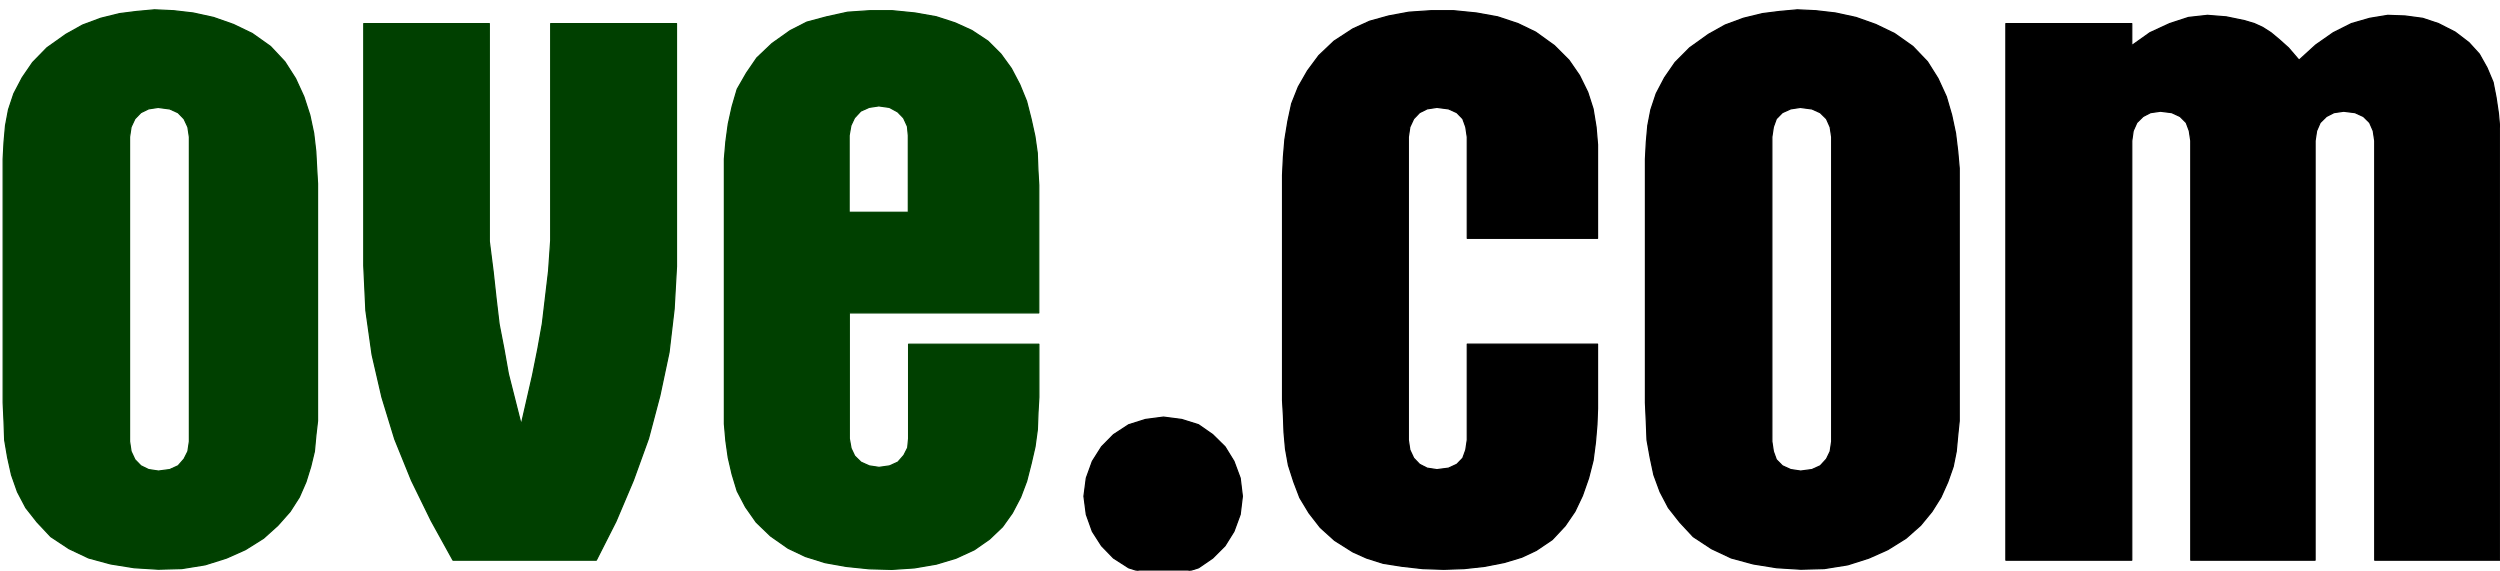 <?xml version="1.0" encoding="UTF-8"?><svg id="Layer_2" xmlns="http://www.w3.org/2000/svg" xmlns:xlink="http://www.w3.org/1999/xlink" viewBox="0 0 285 65.05"><defs><style>.cls-1,.cls-2,.cls-3{fill:none;}.cls-4{clip-path:url(#clippath);}.cls-2{stroke:#000;}.cls-2,.cls-3{stroke-linejoin:round;stroke-width:.14px;}.cls-3{stroke:#004000;}.cls-5{fill:#004000;}.cls-5,.cls-6{fill-rule:evenodd;}</style><clipPath id="clippath"><rect class="cls-1" width="285" height="65.05"/></clipPath></defs><g id="Layer_1-2"><g class="cls-4"><path class="cls-5" d="M17.62,1.12l2.17,.1,2.24,.26,2.32,.51,2.27,.8,2.15,1.04,2.07,1.47,1.63,1.74,1.22,1.91,.95,2.07,.68,2.1,.44,2.07,.24,2.07,.1,1.93,.1,1.74v27.06l-.19,1.64-.17,1.83-.42,1.74-.54,1.74-.76,1.74-1.05,1.64-1.39,1.57-1.63,1.47-2.07,1.3-2.15,.96-2.44,.77-2.66,.43-2.68,.07-2.76-.17-2.68-.43-2.51-.68-2.24-1.06-2.07-1.37-1.56-1.66-1.29-1.64-.95-1.81-.68-1.93-.44-1.98-.34-2-.07-2.07-.1-2.17V18.13l.1-1.91,.17-1.91,.34-1.81,.61-1.83,.95-1.81,1.19-1.74,1.63-1.67,2.17-1.54,1.9-1.06,2.07-.77,2.15-.53,1.9-.24,2.07-.19Zm.44,11.12l-1.12,.17-.88,.43-.68,.7-.44,.94-.17,1.13V50.33l.17,1.13,.44,.94,.68,.7,.88,.43,1.12,.17,1.29-.17,.95-.43,.68-.77,.44-.87,.17-1.13V15.62l-.17-1.13-.44-.94-.68-.7-.95-.43-1.29-.17Z"/><path class="cls-3" d="M17.62,1.12l2.17,.1,2.24,.26,2.32,.51,2.27,.8,2.15,1.04,2.07,1.47,1.63,1.74,1.22,1.91,.95,2.07,.68,2.1,.44,2.07,.24,2.07,.1,1.93,.1,1.74v27.06l-.19,1.64-.17,1.83-.42,1.74-.54,1.74-.76,1.74-1.05,1.64-1.39,1.57-1.63,1.47-2.07,1.3-2.15,.96-2.44,.77-2.66,.43-2.68,.07-2.76-.17-2.68-.43-2.51-.68-2.24-1.06-2.07-1.37-1.56-1.66-1.29-1.64-.95-1.81-.68-1.93-.44-1.98-.34-2-.07-2.07-.1-2.17V18.13l.1-1.91,.17-1.91,.34-1.81,.61-1.83,.95-1.81,1.19-1.74,1.63-1.67,2.17-1.54,1.9-1.06,2.07-.77,2.15-.53,1.9-.24,2.07-.19Zm.44,11.12l-1.12,.17-.88,.43-.68,.7-.44,.94-.17,1.13V50.33l.17,1.13,.44,.94,.68,.7,.88,.43,1.12,.17,1.29-.17,.95-.43,.68-.77,.44-.87,.17-1.13V15.62l-.17-1.13-.44-.94-.68-.7-.95-.43-1.29-.17Z"/><polygon class="cls-5" points="41.47 2.69 55.78 2.69 55.78 27.51 56.22 30.98 56.56 34.09 56.9 36.96 57.44 39.74 57.95 42.61 59.42 48.42 60.71 42.78 61.32 39.74 61.83 36.89 62.17 34.02 62.54 30.89 62.78 27.41 62.78 2.69 77.12 2.69 77.12 30.38 76.85 35.23 76.27 40.17 75.22 45.12 73.93 49.99 72.2 54.77 70.22 59.44 67.98 63.86 51.64 63.86 49.15 59.35 46.91 54.77 45 50.06 43.54 45.29 42.42 40.44 41.71 35.4 41.47 30.28 41.47 2.69"/><polygon class="cls-3" points="41.47 2.69 55.78 2.69 55.78 27.51 56.22 30.98 56.56 34.09 56.9 36.96 57.44 39.74 57.95 42.61 59.42 48.42 60.71 42.78 61.32 39.74 61.83 36.89 62.17 34.02 62.54 30.89 62.78 27.41 62.78 2.69 77.12 2.69 77.12 30.38 76.85 35.23 76.27 40.17 75.22 45.12 73.93 49.99 72.2 54.77 70.22 59.44 67.98 63.86 51.64 63.86 49.15 59.35 46.91 54.77 45 50.06 43.54 45.29 42.42 40.44 41.71 35.4 41.47 30.28 41.47 2.69"/><path class="cls-5" d="M99.14,1.22h2.59l2.6,.26,2.41,.43,2.15,.7,1.91,.87,1.83,1.21,1.47,1.47,1.19,1.64,.96,1.83,.78,1.91,.51,2,.44,2,.27,1.91,.07,1.91,.1,1.74v14.57h-21.6v14.33l.2,1.11,.41,.87,.71,.7,.95,.43,1.12,.17,1.2-.17,.95-.43,.68-.77,.44-.87,.1-1.04v-10.76h14.85v6.05l-.1,1.74-.07,1.93-.27,1.98-.44,1.91-.51,2-.69,1.83-.95,1.81-1.12,1.57-1.47,1.4-1.73,1.21-2.08,.96-2.25,.68-2.51,.43-2.58,.17-2.58-.07-2.61-.27-2.41-.43-2.24-.7-1.98-.94-2-1.4-1.63-1.57-1.22-1.74-.95-1.81-.58-1.91-.44-1.9-.27-1.91-.17-1.93V18.13l.17-1.98,.27-2,.44-2,.58-1.98,1.05-1.83,1.19-1.74,1.73-1.64,2.07-1.47,1.9-.97,2.24-.6,2.41-.53,2.51-.17Zm1.05,10.85l-1.12,.17-.95,.43-.71,.77-.41,.87-.2,1.13v8.76h6.75V15.45l-.1-1.04-.44-.96-.68-.7-.95-.51-1.2-.17Z"/><path class="cls-3" d="M99.14,1.22h2.59l2.6,.26,2.41,.43,2.15,.7,1.91,.87,1.83,1.21,1.47,1.47,1.19,1.64,.96,1.83,.78,1.91,.51,2,.44,2,.27,1.91,.07,1.91,.1,1.74v14.57h-21.6v14.33l.2,1.11,.41,.87,.71,.7,.95,.43,1.12,.17,1.2-.17,.95-.43,.68-.77,.44-.87,.1-1.04v-10.76h14.85v6.05l-.1,1.74-.07,1.93-.27,1.98-.44,1.91-.51,2-.69,1.83-.95,1.81-1.12,1.57-1.47,1.4-1.73,1.21-2.08,.96-2.25,.68-2.51,.43-2.58,.17-2.58-.07-2.61-.27-2.41-.43-2.24-.7-1.98-.94-2-1.4-1.63-1.57-1.22-1.74-.95-1.81-.58-1.91-.44-1.9-.27-1.91-.17-1.93V18.13l.17-1.98,.27-2,.44-2,.58-1.98,1.05-1.83,1.19-1.74,1.73-1.64,2.07-1.47,1.9-.97,2.24-.6,2.41-.53,2.51-.17Zm1.05,10.85l-1.12,.17-.95,.43-.71,.77-.41,.87-.2,1.13v8.76h6.75V15.45l-.1-1.04-.44-.96-.68-.7-.95-.51-1.2-.17Z"/><polygon class="cls-6" points="163.13 1.22 165.72 1.22 168.32 1.48 170.74 1.92 173.05 2.69 175.06 3.66 177.2 5.2 178.86 6.86 180.06 8.6 181 10.51 181.61 12.41 181.95 14.48 182.12 16.49 182.12 27.17 167.27 27.17 167.27 15.62 167.1 14.48 166.76 13.54 166.08 12.84 165.13 12.41 163.81 12.24 162.69 12.41 161.83 12.84 161.16 13.54 160.72 14.48 160.55 15.62 160.55 50.16 160.72 51.29 161.16 52.23 161.83 52.93 162.69 53.37 163.81 53.54 165.13 53.37 166.08 52.93 166.76 52.23 167.1 51.29 167.27 50.16 167.27 39.23 182.12 39.23 182.12 46.59 182.05 48.42 181.88 50.42 181.61 52.5 181.1 54.5 180.4 56.5 179.54 58.31 178.42 59.95 176.95 61.52 175.13 62.75 173.49 63.52 171.51 64.12 169.28 64.56 166.93 64.82 164.59 64.9 162.18 64.82 159.86 64.56 157.69 64.22 155.79 63.62 154.23 62.92 152.15 61.61 150.52 60.14 149.23 58.48 148.18 56.74 147.49 54.93 146.88 53.03 146.55 51.19 146.38 49.29 146.31 47.38 146.21 45.65 146.21 19.96 146.31 17.89 146.48 15.88 146.82 13.81 147.25 11.81 148.01 9.9 149.06 8.07 150.35 6.33 152.08 4.69 154.23 3.29 156.14 2.42 158.3 1.82 160.62 1.39 163.13 1.22"/><polygon class="cls-2" points="163.13 1.22 165.72 1.22 168.32 1.48 170.74 1.92 173.05 2.69 175.06 3.66 177.2 5.2 178.86 6.86 180.06 8.6 181 10.51 181.61 12.41 181.95 14.48 182.12 16.49 182.12 27.17 167.27 27.17 167.27 15.62 167.1 14.48 166.76 13.54 166.08 12.84 165.13 12.41 163.81 12.24 162.69 12.41 161.83 12.84 161.16 13.54 160.72 14.48 160.55 15.62 160.55 50.16 160.72 51.29 161.16 52.23 161.83 52.93 162.69 53.37 163.81 53.54 165.13 53.37 166.08 52.93 166.76 52.23 167.1 51.29 167.27 50.16 167.27 39.23 182.12 39.23 182.12 46.59 182.05 48.42 181.88 50.42 181.61 52.5 181.1 54.5 180.4 56.5 179.54 58.31 178.42 59.95 176.95 61.52 175.13 62.75 173.49 63.52 171.51 64.12 169.28 64.56 166.93 64.82 164.59 64.9 162.18 64.82 159.86 64.56 157.69 64.22 155.79 63.62 154.23 62.92 152.15 61.61 150.52 60.14 149.23 58.48 148.18 56.74 147.49 54.93 146.88 53.03 146.55 51.19 146.38 49.29 146.31 47.38 146.21 45.65 146.21 19.96 146.31 17.89 146.48 15.88 146.82 13.81 147.25 11.81 148.01 9.9 149.06 8.07 150.35 6.33 152.08 4.69 154.23 3.29 156.14 2.42 158.3 1.82 160.62 1.39 163.13 1.22"/><path class="cls-6" d="M204.85,1.12l2.15,.1,2.25,.26,2.34,.51,2.25,.8,2.15,1.04,2.08,1.47,1.66,1.74,1.2,1.91,.95,2.07,.61,2.1,.44,2.07,.25,2.07,.17,1.93v28.8l-.17,1.64-.17,1.83-.35,1.74-.61,1.74-.78,1.74-1.03,1.64-1.29,1.57-1.66,1.47-2.08,1.3-2.15,.96-2.41,.77-2.68,.43-2.67,.07-2.76-.17-2.67-.43-2.51-.68-2.25-1.06-2.08-1.37-1.54-1.66-1.29-1.64-.95-1.81-.71-1.93-.42-1.98-.36-2-.08-2.07-.1-2.17V18.13l.1-1.91,.17-1.91,.35-1.81,.61-1.83,.95-1.81,1.2-1.74,1.66-1.67,2.15-1.54,1.9-1.06,2.08-.77,2.18-.53,1.9-.24,2.08-.19Zm.42,11.12l-1.13,.17-.95,.43-.69,.7-.34,.94-.17,1.13V50.33l.17,1.13,.34,.94,.69,.7,.95,.43,1.13,.17,1.29-.17,.95-.43,.71-.77,.42-.87,.17-1.13V15.62l-.17-1.13-.42-.94-.71-.7-.95-.43-1.29-.17Z"/><path class="cls-2" d="M204.85,1.12l2.15,.1,2.25,.26,2.34,.51,2.25,.8,2.15,1.04,2.08,1.47,1.66,1.74,1.2,1.91,.95,2.07,.61,2.1,.44,2.07,.25,2.07,.17,1.93v28.8l-.17,1.64-.17,1.83-.35,1.74-.61,1.74-.78,1.74-1.03,1.64-1.29,1.57-1.66,1.47-2.08,1.3-2.15,.96-2.41,.77-2.68,.43-2.67,.07-2.76-.17-2.67-.43-2.51-.68-2.25-1.06-2.08-1.37-1.54-1.66-1.29-1.64-.95-1.81-.71-1.93-.42-1.98-.36-2-.08-2.07-.1-2.17V18.13l.1-1.91,.17-1.91,.35-1.81,.61-1.83,.95-1.81,1.2-1.74,1.66-1.67,2.15-1.54,1.9-1.06,2.08-.77,2.18-.53,1.9-.24,2.08-.19Zm.42,11.12l-1.13,.17-.95,.43-.69,.7-.34,.94-.17,1.13V50.33l.17,1.13,.34,.94,.69,.7,.95,.43,1.13,.17,1.29-.17,.95-.43,.71-.77,.42-.87,.17-1.13V15.62l-.17-1.13-.42-.94-.71-.7-.95-.43-1.29-.17Z"/><polygon class="cls-6" points="251.65 1.75 253.79 1.92 255.87 2.35 257 2.69 257.94 3.12 258.89 3.73 259.84 4.52 260.89 5.46 262.09 6.86 263.99 5.13 265.99 3.73 268.06 2.69 270.14 2.09 272.2 1.75 274.18 1.82 276.19 2.09 277.99 2.69 279.89 3.66 281.46 4.86 282.64 6.16 283.52 7.73 284.21 9.37 284.55 11.11 284.82 12.94 284.99 14.85 284.99 63.86 270.72 63.86 270.72 16.05 270.55 14.92 270.14 13.98 269.43 13.28 268.47 12.84 267.18 12.68 266.07 12.84 265.21 13.28 264.5 13.98 264.09 14.92 263.92 16.05 263.92 63.86 249.75 63.86 249.75 16.05 249.58 14.92 249.23 13.98 248.53 13.28 247.58 12.84 246.29 12.68 245.16 12.84 244.31 13.28 243.6 13.98 243.18 14.92 243.02 16.05 243.02 63.86 228.67 63.86 228.67 2.69 243.02 2.69 243.02 5.2 245.09 3.73 247.34 2.69 249.48 1.99 251.65 1.75"/><polygon class="cls-2" points="251.65 1.75 253.79 1.92 255.87 2.35 257 2.69 257.94 3.12 258.89 3.73 259.84 4.52 260.89 5.46 262.09 6.86 263.99 5.13 265.99 3.73 268.06 2.69 270.14 2.09 272.2 1.75 274.18 1.82 276.19 2.09 277.99 2.69 279.89 3.66 281.46 4.86 282.64 6.16 283.52 7.73 284.21 9.37 284.55 11.11 284.82 12.94 284.99 14.85 284.99 63.86 270.72 63.86 270.72 16.05 270.55 14.92 270.14 13.98 269.43 13.28 268.47 12.84 267.18 12.68 266.07 12.84 265.21 13.28 264.5 13.98 264.09 14.92 263.92 16.05 263.92 63.86 249.75 63.86 249.75 16.05 249.58 14.92 249.23 13.98 248.53 13.28 247.58 12.84 246.29 12.68 245.16 12.84 244.31 13.28 243.6 13.98 243.18 14.92 243.02 16.05 243.02 63.86 228.67 63.86 228.67 2.69 243.02 2.69 243.02 5.2 245.09 3.73 247.34 2.69 249.48 1.99 251.65 1.75"/><polygon class="cls-6" points="132.64 47.55 134.72 47.82 136.63 48.42 138.25 49.55 139.65 50.93 140.67 52.59 141.38 54.5 141.63 56.57 141.38 58.65 140.67 60.58 139.65 62.22 138.25 63.62 136.63 64.73 134.72 65.33 132.64 65.59 130.58 65.33 128.67 64.73 126.94 63.62 125.58 62.22 124.53 60.58 123.84 58.65 123.57 56.57 123.84 54.5 124.53 52.59 125.58 50.93 126.94 49.55 128.67 48.42 130.58 47.82 132.64 47.55"/><polygon class="cls-2" points="132.64 47.55 134.72 47.82 136.63 48.42 138.25 49.55 139.65 50.93 140.67 52.59 141.38 54.5 141.63 56.57 141.38 58.65 140.67 60.58 139.65 62.22 138.25 63.62 136.63 64.73 134.72 65.33 132.64 65.59 130.58 65.33 128.67 64.73 126.94 63.62 125.58 62.22 124.53 60.58 123.84 58.65 123.57 56.57 123.84 54.5 124.53 52.59 125.58 50.93 126.94 49.55 128.67 48.42 130.58 47.82 132.64 47.55"/></g></g></svg>